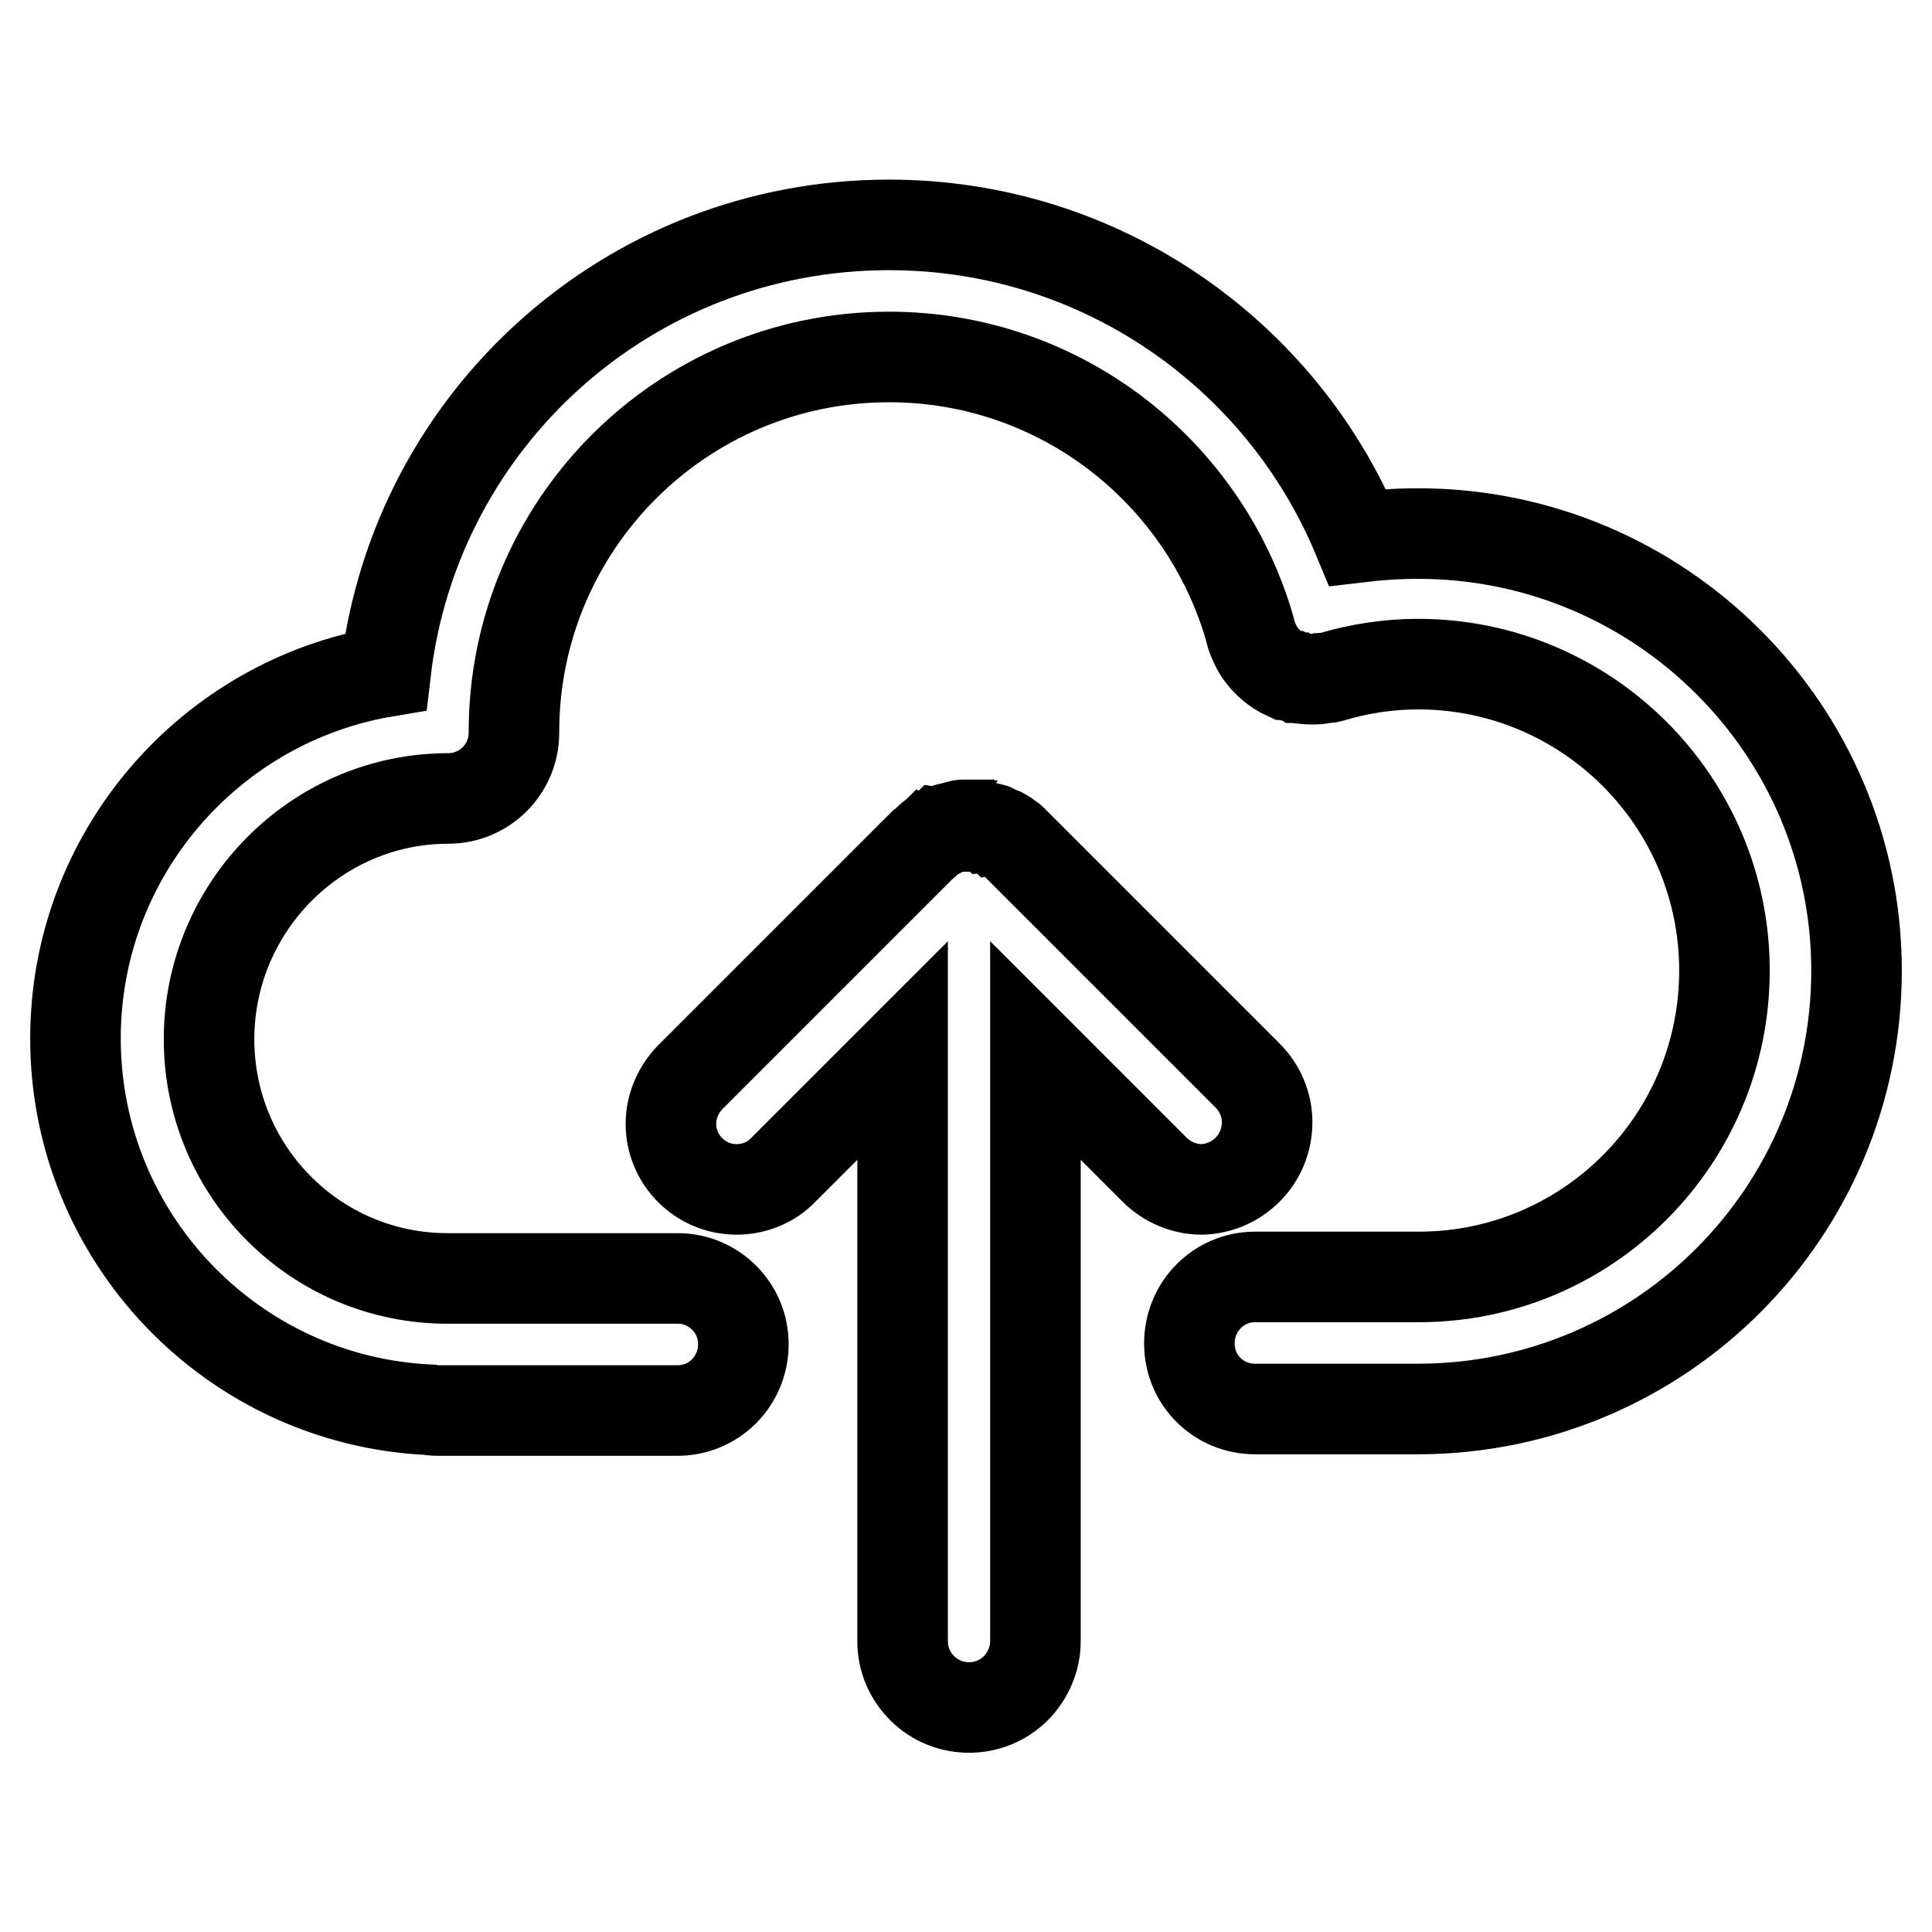 <?xml version="1.0" encoding="utf-8"?>
<!-- Svg Vector Icons : http://www.onlinewebfonts.com/icon -->
<!DOCTYPE svg PUBLIC "-//W3C//DTD SVG 1.1//EN" "http://www.w3.org/Graphics/SVG/1.1/DTD/svg11.dtd">
<svg version="1.1" xmlns="http://www.w3.org/2000/svg" xmlns:xlink="http://www.w3.org/1999/xlink" x="0px" y="0px" viewBox="0 0 256 256" enable-background="new 0 0 256 256" xml:space="preserve">
<g> <path stroke-width="12" fill-opacity="0" stroke="#000000"  d="M187.9,70.7c-2.8,0-5.5,0.2-8,0.5c-10.1-24.3-34.1-41.4-62.1-41.4C83.3,29.8,55,55.6,51.1,89 C27.8,92.9,10,113.2,10,137.6c0,26.4,20.8,48,46.9,49.2c0.4,0.1,0.8,0.1,1.3,0.1h31.6c4.8,0,8.7-3.9,8.7-8.8c0-4.8-3.9-8.7-8.7-8.7 H59.3c-17.5,0-31.6-14.2-31.6-31.7c0-17.5,14.2-31.9,31.7-31.9l0,0l0,0c4.8,0,8.7-3.9,8.7-8.7c0-0.1,0-0.1,0-0.1 c0-27.4,22.2-49.7,49.7-49.7c22.7,0,41.8,15.2,47.8,36c0.2,1,0.6,1.9,1.1,2.8c0,0,0,0,0,0c0.1,0.2,0.3,0.4,0.4,0.6 c0.9,1.2,2,2.1,3.3,2.7l0.1,0c0.2,0.1,0.4,0.2,0.6,0.2l0.1,0c0.2,0.1,0.4,0.1,0.6,0.2c0,0,0.1,0,0.1,0c0.2,0.1,0.4,0.1,0.6,0.1 c0,0,0.1,0,0.1,0c0.5,0.1,1,0.1,1.5,0.1c0.3,0,0.6,0,0.9-0.1c0,0,0,0,0,0c0.3,0,0.5-0.1,0.8-0.1c0.1,0,0.1,0,0.2,0 c0.1,0,0.3-0.1,0.4-0.1l0,0c3.7-1.1,7.6-1.7,11.5-1.7c22.4,0,40.6,18.2,40.6,40.6c0,22.4-18.1,40.6-40.5,40.6v0h-21.7 c-4.8,0-8.7,3.9-8.7,8.8s3.9,8.7,8.7,8.7H188c0.1,0,0.1,0,0.2,0c32-0.2,57.8-26.1,57.8-58.1C246,96.7,220,70.7,187.9,70.7 L187.9,70.7z"/> <path stroke-width="12" fill-opacity="0" stroke="#000000"  d="M167.9,148.7c0-2.4-1-4.6-2.6-6.2l-30.7-30.7c-0.2-0.2-0.4-0.4-0.6-0.6c-0.1-0.1-0.2-0.1-0.3-0.2 c-0.1-0.1-0.3-0.2-0.4-0.3c-0.1-0.1-0.2-0.1-0.4-0.2c-0.1-0.1-0.2-0.2-0.4-0.2c-0.1-0.1-0.3-0.1-0.4-0.2c-0.1-0.1-0.3-0.1-0.4-0.2 c-0.1-0.1-0.3-0.1-0.4-0.1c-0.1-0.1-0.3-0.1-0.4-0.1c-0.1,0-0.3-0.1-0.4-0.1c-0.1,0-0.3-0.1-0.4-0.1c-0.1,0-0.3,0-0.4-0.1 c-0.1,0-0.3,0-0.4-0.1c-0.3,0-0.5,0-0.8,0c0,0,0,0,0,0h0h0c0,0,0,0-0.1,0c-0.3,0-0.5,0-0.8,0c-0.1,0-0.3,0-0.4,0.1 c-0.1,0-0.3,0-0.4,0.1c-0.2,0-0.3,0.1-0.5,0.1c-0.1,0-0.2,0.1-0.4,0.1c-0.2,0-0.3,0.1-0.5,0.2c-0.1,0-0.2,0.1-0.4,0.1 c-0.1,0.1-0.3,0.1-0.4,0.2c-0.1,0.1-0.2,0.1-0.3,0.2c-0.1,0.1-0.3,0.2-0.4,0.2c-0.1,0.1-0.2,0.1-0.3,0.2c-0.2,0.1-0.3,0.2-0.5,0.4 c-0.1,0.1-0.1,0.1-0.2,0.2c-0.2,0.2-0.4,0.4-0.7,0.6l-30.7,30.7c-1.6,1.6-2.6,3.9-2.6,6.2c0,4.8,3.9,8.7,8.7,8.7 c2.3,0,4.6-0.9,6.2-2.6l15.8-15.8v78.3c0,2.3,0.9,4.5,2.6,6.2c3.4,3.4,9,3.4,12.4,0c1.6-1.6,2.6-3.9,2.6-6.2v-78.3l15.8,15.8 c1.6,1.6,3.9,2.6,6.2,2.6C164,157.5,167.9,153.6,167.9,148.7L167.9,148.7z"/></g>
</svg>